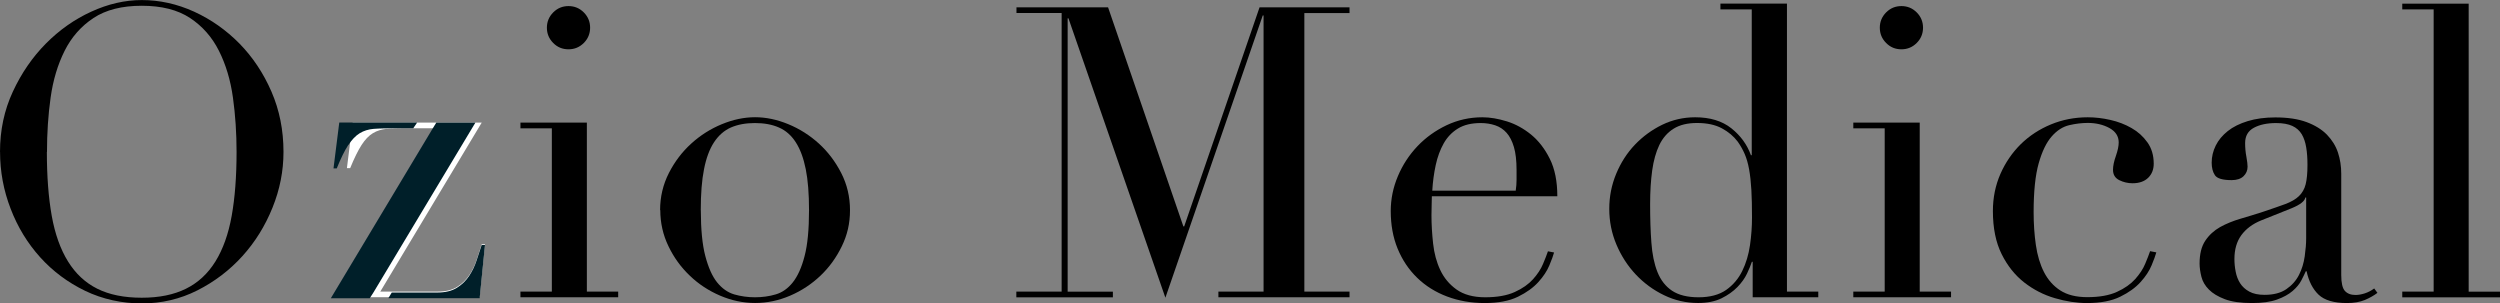 <svg viewBox="0 0 399.03 48.42" xmlns="http://www.w3.org/2000/svg" data-name="Layer 2" id="Layer_2">
  <rect x="0" y="0" width="399.03" height="48.42" fill="#808080" stroke="none"/>
  <defs>
    <style>
      .cls-1 {
        fill: #001f29;
      }

      .cls-2 {
        fill: #fff;
      }
    </style>
  </defs>
  <g data-name="Layer 2" id="Layer_2-2">
    <g>
      <g>
        <path d="M0,24.25c0-3.47.68-6.67,2.05-9.62,1.37-2.95,3.12-5.5,5.27-7.67,2.15-2.17,4.56-3.87,7.25-5.1,2.69-1.23,5.37-1.85,8.06-1.85,2.86,0,5.64.62,8.35,1.85,2.71,1.24,5.12,2.94,7.25,5.1,2.12,2.17,3.82,4.72,5.1,7.67,1.28,2.95,1.92,6.15,1.92,9.62,0,3.03-.58,6-1.76,8.91-1.17,2.9-2.77,5.48-4.81,7.73-2.04,2.25-4.43,4.07-7.18,5.46-2.75,1.39-5.71,2.08-8.87,2.08s-6.26-.67-9.04-2.01c-2.77-1.34-5.17-3.13-7.18-5.36-2.01-2.23-3.59-4.81-4.71-7.74-1.13-2.92-1.69-5.95-1.69-9.07ZM7.48,24.25c0,3.9.26,7.3.78,10.21.52,2.9,1.39,5.33,2.6,7.28,1.21,1.95,2.77,3.4,4.68,4.35,1.91.95,4.27,1.43,7.08,1.43s5.12-.48,7.05-1.43c1.93-.95,3.5-2.4,4.71-4.35,1.21-1.95,2.08-4.38,2.6-7.28.52-2.9.78-6.3.78-10.21,0-2.99-.19-5.88-.58-8.68s-1.14-5.29-2.24-7.47c-1.1-2.19-2.64-3.93-4.61-5.23-1.97-1.3-4.54-1.95-7.7-1.95s-5.73.65-7.7,1.95c-1.97,1.3-3.51,3.04-4.61,5.23-1.1,2.19-1.85,4.68-2.24,7.47s-.58,5.69-.58,8.68Z"></path>
        <path d="M56.29,19.57h20.6l-16.19,26.97h9.17c1.26,0,2.29-.25,3.09-.75.8-.5,1.45-1.13,1.95-1.89.5-.76.89-1.57,1.17-2.44.28-.87.55-1.69.81-2.47h.52l-.85,8.45h-22.62l16.19-26.97h-5.59c-1.08,0-2.03.03-2.83.1-.8.07-1.53.29-2.18.68-.65.39-1.26,1.02-1.82,1.89-.56.87-1.17,2.1-1.82,3.7h-.52l.91-7.28Z" class="cls-2"></path>
        <path d="M83.07,46.54h5.01v-26.06h-5.01v-.91h10.6v26.97h5v.91h-15.6v-.91ZM87.29,4.42c0-.95.34-1.76,1.01-2.44.67-.67,1.48-1.01,2.44-1.01s1.77.34,2.44,1.01c.67.67,1.01,1.49,1.01,2.44s-.34,1.77-1.01,2.44c-.67.67-1.48,1.01-2.44,1.01s-1.77-.33-2.44-1.01c-.67-.67-1.01-1.48-1.01-2.44Z"></path>
        <path d="M105.36,33.54c0-2.12.47-4.09,1.4-5.92.93-1.82,2.12-3.39,3.58-4.71,1.45-1.32,3.08-2.35,4.88-3.09,1.8-.74,3.56-1.11,5.3-1.11s3.5.37,5.3,1.11c1.8.74,3.42,1.77,4.88,3.09,1.45,1.32,2.64,2.89,3.57,4.71.93,1.82,1.4,3.79,1.4,5.92s-.43,3.96-1.3,5.75c-.87,1.8-2,3.37-3.41,4.71-1.41,1.34-3.02,2.41-4.84,3.19-1.82.78-3.68,1.17-5.59,1.17s-3.77-.39-5.59-1.17c-1.82-.78-3.44-1.84-4.84-3.19-1.41-1.34-2.55-2.91-3.41-4.71-.87-1.8-1.3-3.72-1.3-5.75ZM111.86,33.54c0,3.08.24,5.53.72,7.34.48,1.82,1.1,3.22,1.88,4.19.78.97,1.69,1.61,2.73,1.92,1.04.3,2.15.46,3.31.46s2.28-.15,3.31-.46c1.04-.3,1.95-.94,2.73-1.92.78-.98,1.41-2.37,1.88-4.19.48-1.82.71-4.27.71-7.34,0-2.6-.17-4.78-.52-6.53-.35-1.75-.88-3.19-1.59-4.29-.71-1.11-1.61-1.9-2.7-2.37-1.08-.48-2.36-.71-3.83-.71s-2.75.24-3.83.71c-1.08.48-1.98,1.27-2.7,2.37-.72,1.1-1.25,2.54-1.59,4.29-.35,1.75-.52,3.93-.52,6.53Z"></path>
        <path d="M162.24,46.54h7.21V2.08h-7.21v-.91h14.62l12.02,34.97h.13L201.04,1.17h14.36v.91h-7.21v44.46h7.21v.91h-20.93v-.91h7.21V2.47h-.13l-15.54,45.05-15.47-44.59h-.13v43.62h7.22v.91h-15.41v-.91Z"></path>
        <path d="M228.54,31.33c0,.43-.01.88-.03,1.33-.02.46-.03,1.03-.03,1.72,0,1.43.09,2.93.26,4.49.17,1.56.55,2.97,1.14,4.22.59,1.26,1.45,2.3,2.6,3.12,1.15.82,2.68,1.24,4.58,1.24s3.48-.28,4.71-.84c1.24-.56,2.21-1.25,2.93-2.05.71-.8,1.25-1.61,1.59-2.44.35-.82.61-1.5.78-2.01l.98.19c-.13.48-.38,1.16-.75,2.05-.37.89-.95,1.78-1.76,2.67-.8.89-1.88,1.67-3.25,2.34-1.36.67-3.13,1.01-5.3,1.01s-4.17-.35-6.01-1.04c-1.84-.69-3.44-1.69-4.78-2.99-1.34-1.3-2.38-2.85-3.12-4.65-.74-1.8-1.1-3.8-1.1-6.01,0-1.91.38-3.76,1.14-5.56.76-1.8,1.8-3.39,3.12-4.78,1.32-1.39,2.87-2.5,4.65-3.35,1.78-.84,3.68-1.27,5.72-1.27,1.21,0,2.51.22,3.9.65,1.39.43,2.67,1.14,3.87,2.11,1.19.98,2.19,2.26,2.99,3.87.8,1.6,1.2,3.6,1.2,5.98h-20.02ZM241.93,30.42c.09-.61.13-1.17.13-1.69v-1.62c0-1.47-.14-2.69-.42-3.64-.28-.95-.67-1.71-1.17-2.27-.5-.56-1.1-.96-1.82-1.2-.72-.24-1.48-.36-2.31-.36-1.47,0-2.69.29-3.64.88-.95.58-1.71,1.38-2.27,2.37-.56,1-.99,2.15-1.27,3.45-.28,1.3-.47,2.67-.55,4.09h13.32Z"></path>
        <path d="M274.62.58h10.6v45.96h5v.91h-10.47v-5.66h-.13c-.17.52-.43,1.15-.78,1.89-.35.74-.86,1.45-1.53,2.14-.67.69-1.52,1.29-2.53,1.79-1.02.5-2.27.75-3.74.75-1.91,0-3.72-.41-5.43-1.24-1.71-.82-3.22-1.93-4.52-3.31s-2.33-2.98-3.09-4.78c-.76-1.8-1.14-3.69-1.14-5.69s.37-3.81,1.1-5.59c.74-1.78,1.73-3.33,2.99-4.65,1.26-1.32,2.71-2.38,4.35-3.18,1.65-.8,3.4-1.2,5.27-1.2,2.38,0,4.31.59,5.78,1.76,1.47,1.17,2.51,2.6,3.12,4.29h.13V1.5h-5v-.91ZM263.38,32.57c0,2.25.06,4.3.2,6.14.13,1.84.45,3.41.97,4.71s1.3,2.3,2.34,2.99c1.04.69,2.45,1.04,4.23,1.04s3.28-.39,4.39-1.17,1.96-1.79,2.57-3.02c.61-1.24,1.02-2.61,1.24-4.13.22-1.52.32-2.99.32-4.42,0-1.69-.03-3.15-.1-4.39-.07-1.23-.19-2.33-.36-3.28-.17-.95-.41-1.78-.71-2.47-.3-.69-.67-1.34-1.1-1.95-.65-.87-1.5-1.58-2.54-2.14s-2.36-.85-3.96-.85c-1.52,0-2.76.3-3.74.91-.98.61-1.73,1.47-2.28,2.6-.54,1.13-.92,2.48-1.14,4.06-.22,1.58-.33,3.37-.33,5.36Z"></path>
        <path d="M295.81,46.54h5.01v-26.06h-5.01v-.91h10.6v26.97h5v.91h-15.6v-.91ZM300.04,4.42c0-.95.34-1.76,1.01-2.44.67-.67,1.48-1.01,2.44-1.01s1.77.34,2.44,1.01c.67.67,1.01,1.49,1.01,2.44s-.34,1.77-1.01,2.44c-.67.67-1.48,1.01-2.44,1.01s-1.77-.33-2.44-1.01c-.67-.67-1.01-1.48-1.01-2.44Z"></path>
        <path d="M344.17,40.3c-.13.48-.38,1.16-.75,2.05-.37.89-.95,1.78-1.76,2.67-.8.89-1.88,1.67-3.25,2.34-1.36.67-3.13,1.01-5.3,1.01-1.65,0-3.36-.26-5.13-.78-1.78-.52-3.4-1.35-4.88-2.5-1.47-1.15-2.68-2.65-3.61-4.52-.93-1.86-1.4-4.16-1.4-6.89,0-2.12.4-4.09,1.2-5.92.8-1.82,1.89-3.4,3.25-4.75,1.37-1.34,2.97-2.39,4.81-3.15,1.84-.76,3.8-1.14,5.88-1.14,1.17,0,2.37.14,3.61.42,1.23.28,2.36.71,3.38,1.3,1.02.58,1.86,1.34,2.53,2.28.67.93,1.01,2.07,1.01,3.41,0,.91-.29,1.66-.88,2.24s-1.42.88-2.5.88c-.74,0-1.44-.16-2.11-.49-.67-.33-1.01-.88-1.01-1.66,0-.61.15-1.34.46-2.21.3-.87.45-1.58.45-2.15,0-1-.5-1.76-1.49-2.31-1-.54-2.15-.81-3.45-.81-.95,0-1.94.12-2.96.36-1.02.24-1.95.83-2.79,1.79-.84.95-1.54,2.38-2.08,4.29-.54,1.91-.81,4.51-.81,7.8,0,1.86.12,3.62.36,5.26.24,1.65.67,3.09,1.3,4.32.63,1.23,1.5,2.21,2.6,2.92s2.54,1.07,4.32,1.07c1.91,0,3.48-.28,4.71-.84,1.24-.56,2.21-1.25,2.93-2.05.71-.8,1.25-1.61,1.59-2.44.35-.82.61-1.5.78-2.01l.98.19Z"></path>
        <path d="M379.47,46.74c-.56.43-1.23.81-2.01,1.14-.78.32-1.73.49-2.86.49-2.08,0-3.59-.45-4.52-1.33-.93-.89-1.57-2.13-1.92-3.74h-.13c-.17.39-.41.88-.71,1.46-.3.58-.77,1.15-1.4,1.69-.63.54-1.46,1-2.5,1.37-1.04.37-2.36.55-3.97.55-1.82,0-3.27-.21-4.35-.62-1.08-.41-1.93-.92-2.53-1.53-.61-.61-1.01-1.29-1.2-2.05-.19-.76-.29-1.46-.29-2.11,0-1.52.3-2.73.91-3.64.61-.91,1.4-1.63,2.37-2.18.98-.54,2.06-.98,3.25-1.33,1.19-.35,2.39-.71,3.61-1.11,1.43-.48,2.61-.89,3.54-1.23.93-.35,1.66-.77,2.18-1.27s.88-1.13,1.07-1.88c.19-.76.29-1.79.29-3.09,0-1.04-.06-1.97-.2-2.79-.13-.82-.37-1.53-.71-2.11-.35-.58-.85-1.03-1.5-1.33-.65-.3-1.52-.46-2.6-.46-1.43,0-2.61.25-3.54.75-.93.5-1.4,1.31-1.4,2.44,0,.74.06,1.46.2,2.18.13.71.19,1.25.19,1.59,0,.61-.22,1.12-.65,1.53-.43.41-1.06.62-1.89.62-1.43,0-2.32-.26-2.67-.78-.35-.52-.52-1.19-.52-2.01,0-.95.22-1.86.65-2.73.43-.87,1.07-1.63,1.92-2.31.84-.67,1.91-1.2,3.19-1.59,1.28-.39,2.74-.59,4.39-.59,1.99,0,3.66.25,5,.75,1.34.5,2.43,1.17,3.25,2.01.82.85,1.41,1.8,1.76,2.86.35,1.06.52,2.18.52,3.35v16.18c0,1.26.19,2.1.58,2.54.39.43.95.65,1.69.65.48,0,.98-.09,1.5-.26.52-.17,1.02-.43,1.49-.78l.52.71ZM368.09,31.53h-.13c-.09.56-.8,1.13-2.15,1.69l-4.88,1.95c-1.39.56-2.45,1.36-3.19,2.37-.74,1.02-1.1,2.29-1.1,3.8,0,.65.06,1.32.2,2.02.13.69.37,1.31.71,1.85.35.54.83.99,1.46,1.33.63.35,1.44.52,2.44.52,1.43,0,2.59-.3,3.48-.91.89-.61,1.56-1.37,2.02-2.28s.76-1.89.91-2.96c.15-1.06.23-2.03.23-2.89v-6.5Z"></path>
        <path d="M383.43,46.54h5.01V1.5h-5.01v-.91h10.6v45.96h5v.91h-15.6v-.91Z"></path>
      </g>
      <path d="M55.59,23.16c.57-.87,1.18-1.5,1.83-1.9.65-.39,1.38-.62,2.19-.69.81-.07,2.53-.1,3.62-.1h2.73l.62-.91h-12.43l-.92,7.32h.52c.65-1.61,1.26-2.85,1.83-3.73Z" class="cls-1"></path>
      <polygon points="59.6 46.69 75.88 19.57 69.64 19.57 69.08 20.48 52.8 47.61 59.01 47.61 59.6 46.69" class="cls-1"></polygon>
      <path d="M76.88,39.11c-.26.78-.53,1.61-.82,2.48-.28.87-.68,1.69-1.18,2.45-.5.76-1.16,1.4-1.96,1.9-.81.5-1.84.75-3.1.75h-7.29l-.55.91h14.58l.85-8.5h-.52Z" class="cls-1"></path>
    </g>
  </g>
</svg>